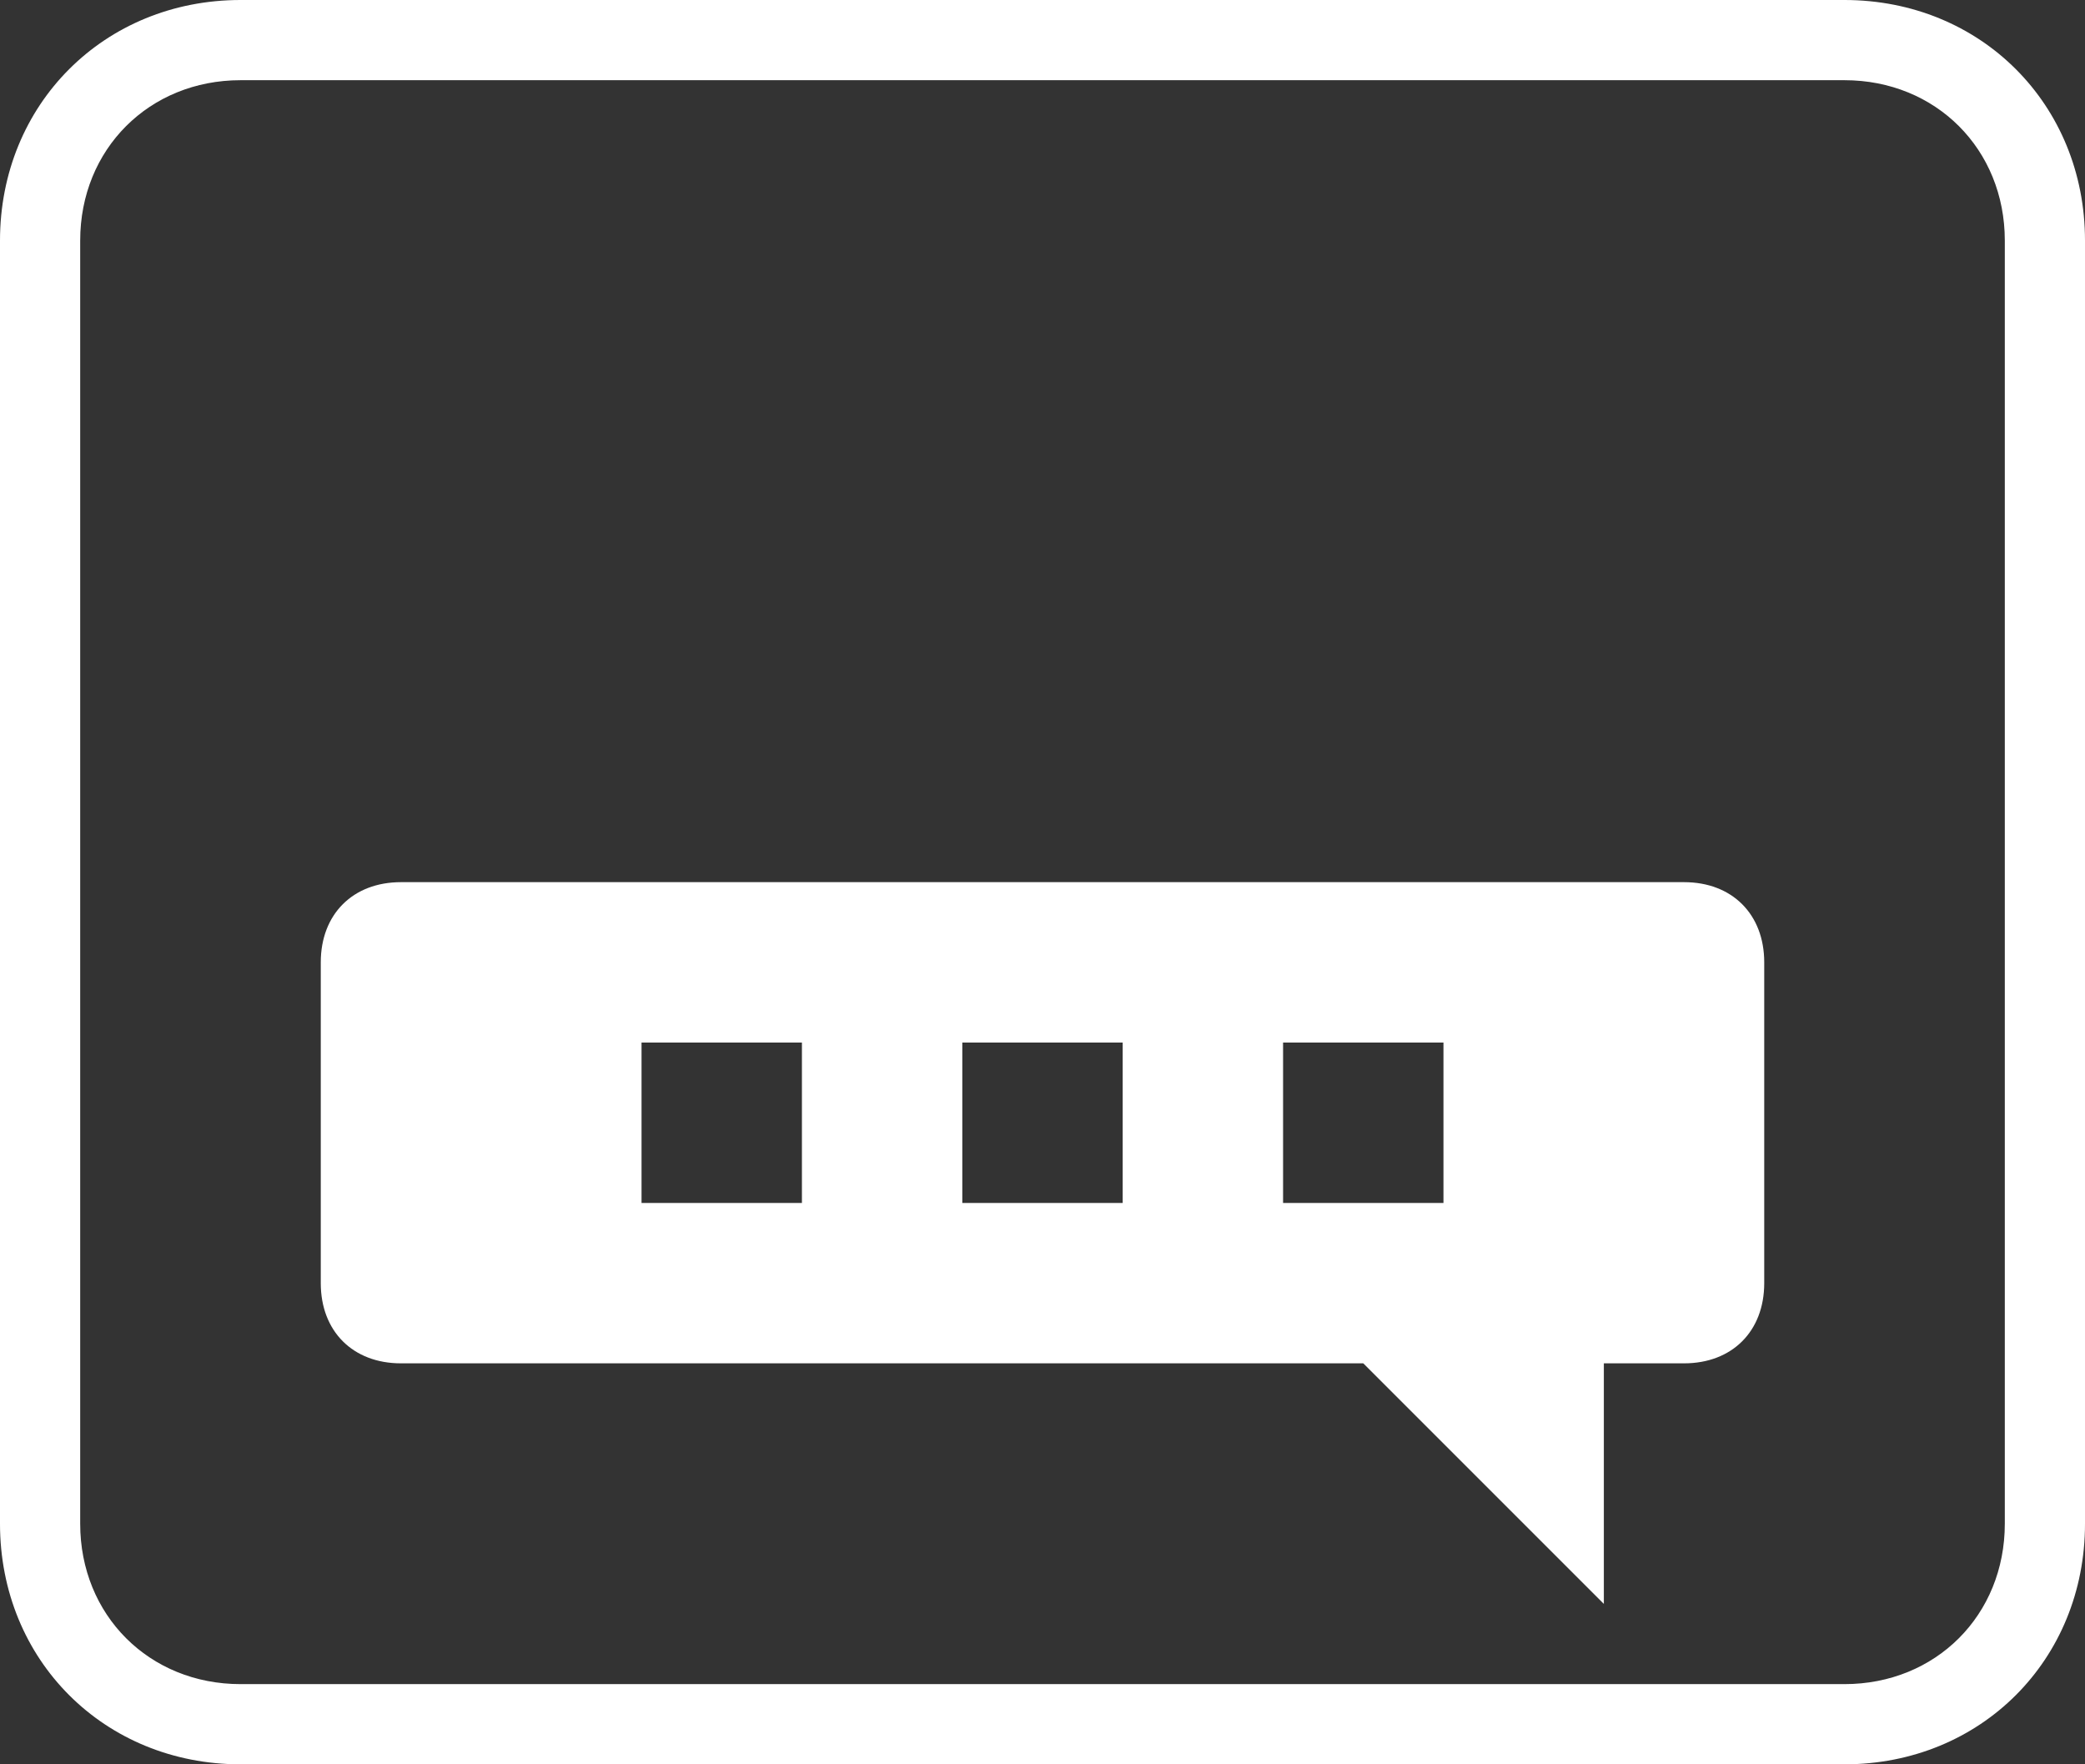 <svg width="26" height="22" viewBox="0 0 26 22" fill="none" xmlns="http://www.w3.org/2000/svg">
<rect x="0" y="0" width="26" height="22" fill="#333333" stroke="none"/>
<path d="M23 1C24.14 1 25 1.86 25 3V19C25 20.14 24.14 21 23 21H3C1.86 21 1 20.14 1 19V3C1 1.86 1.86 1 3 1H23ZM23 0H3C1.3 0 0 1.3 0 3V19C0 20.7 1.3 22 3 22H23C24.7 22 26 20.7 26 19V3C26 1.3 24.7 0 23 0Z" fill="white"/>
<path d="M21 11H5C4.4 11 4 11.4 4 12V16C4 16.6 4.4 17 5 17H17L20 20V17H21C21.6 17 22 16.6 22 16V12C22 11.4 21.6 11 21 11ZM10 15H8V13H10V15ZM14 15H12V13H14V15ZM18 15H16V13H18V15Z" fill="white"/>
</svg>
